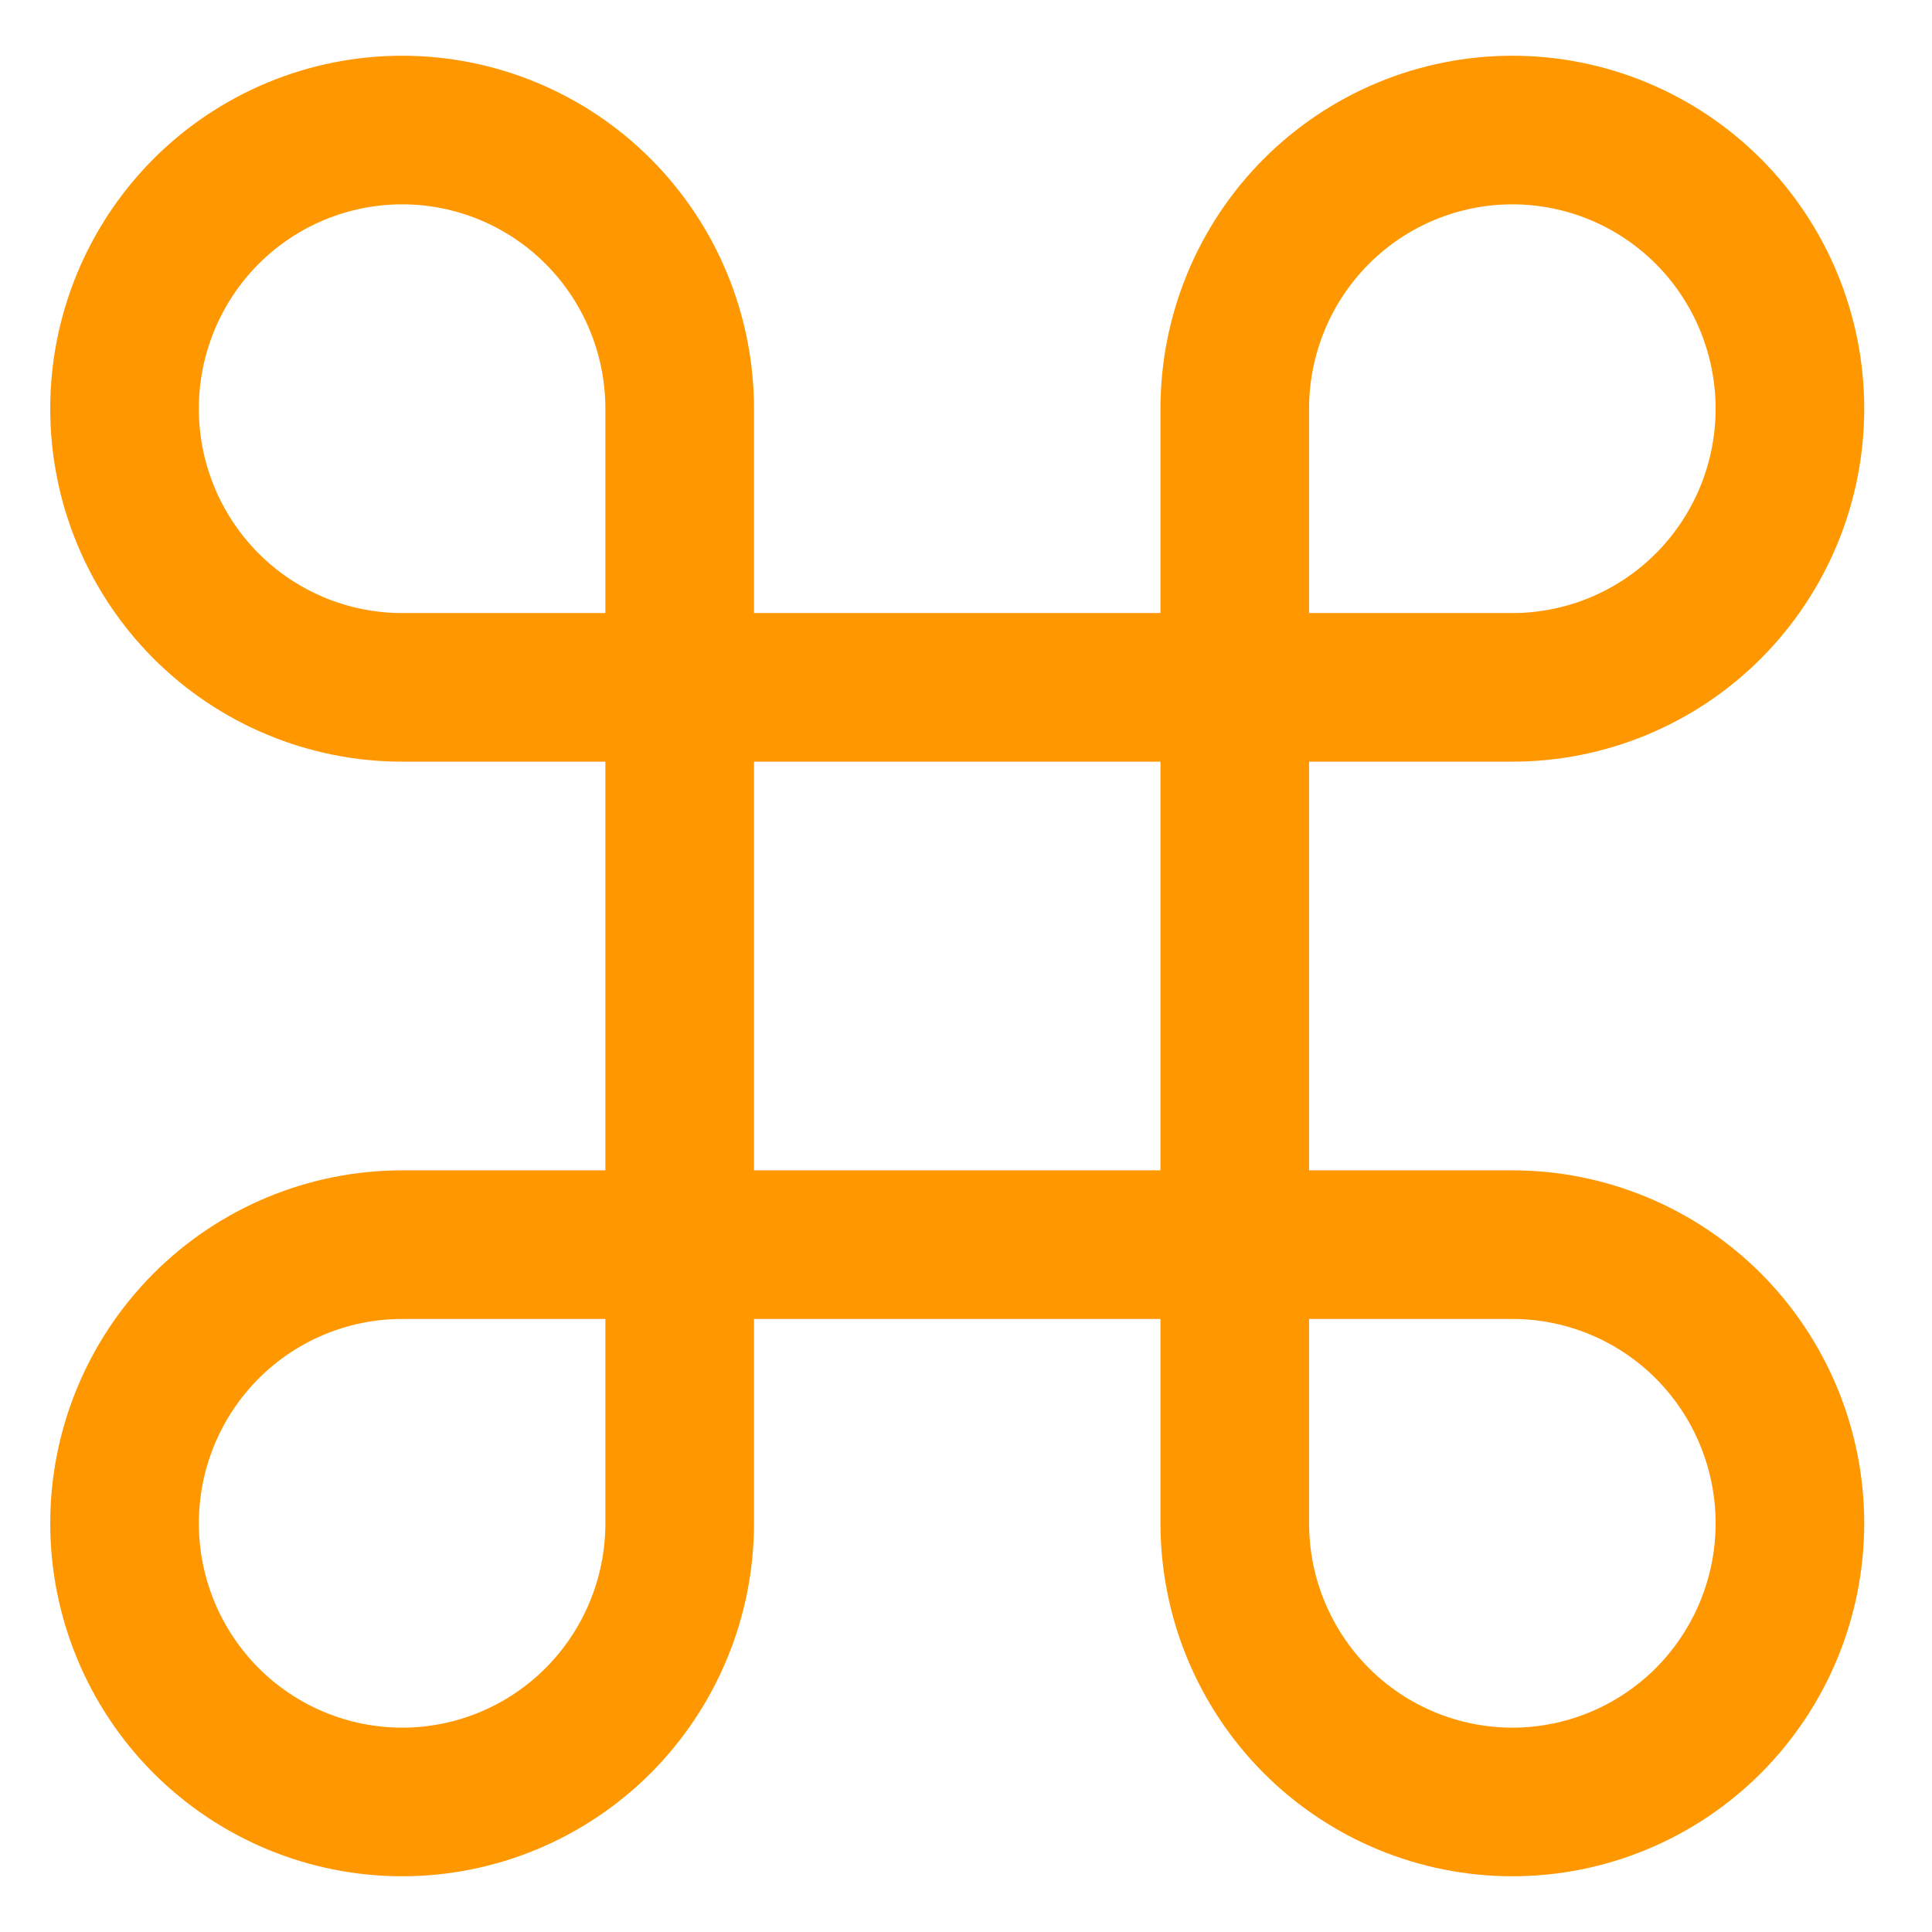 <svg width="26" height="26" viewBox="0 0 26 26" fill="none" xmlns="http://www.w3.org/2000/svg">
<path d="M20.353 1.75C19.362 1.75 18.412 2.145 17.711 2.848C17.011 3.552 16.617 4.505 16.617 5.5V20.5C16.617 21.495 17.011 22.448 17.711 23.152C18.412 23.855 19.362 24.25 20.353 24.25C21.343 24.25 22.293 23.855 22.994 23.152C23.694 22.448 24.088 21.495 24.088 20.5C24.088 19.505 23.694 18.552 22.994 17.848C22.293 17.145 21.343 16.75 20.353 16.75H5.412C4.421 16.75 3.471 17.145 2.77 17.848C2.07 18.552 1.676 19.505 1.676 20.5C1.676 21.495 2.07 22.448 2.77 23.152C3.471 23.855 4.421 24.25 5.412 24.25C6.402 24.25 7.352 23.855 8.053 23.152C8.753 22.448 9.147 21.495 9.147 20.5V5.5C9.147 4.505 8.753 3.552 8.053 2.848C7.352 2.145 6.402 1.75 5.412 1.75C4.421 1.75 3.471 2.145 2.77 2.848C2.07 3.552 1.676 4.505 1.676 5.5C1.676 6.495 2.07 7.448 2.77 8.152C3.471 8.855 4.421 9.25 5.412 9.25H20.353C21.343 9.25 22.293 8.855 22.994 8.152C23.694 7.448 24.088 6.495 24.088 5.5C24.088 4.505 23.694 3.552 22.994 2.848C22.293 2.145 21.343 1.75 20.353 1.75Z" stroke="#FF9700" stroke-width="2" stroke-linecap="round" stroke-linejoin="round"/>
</svg>
